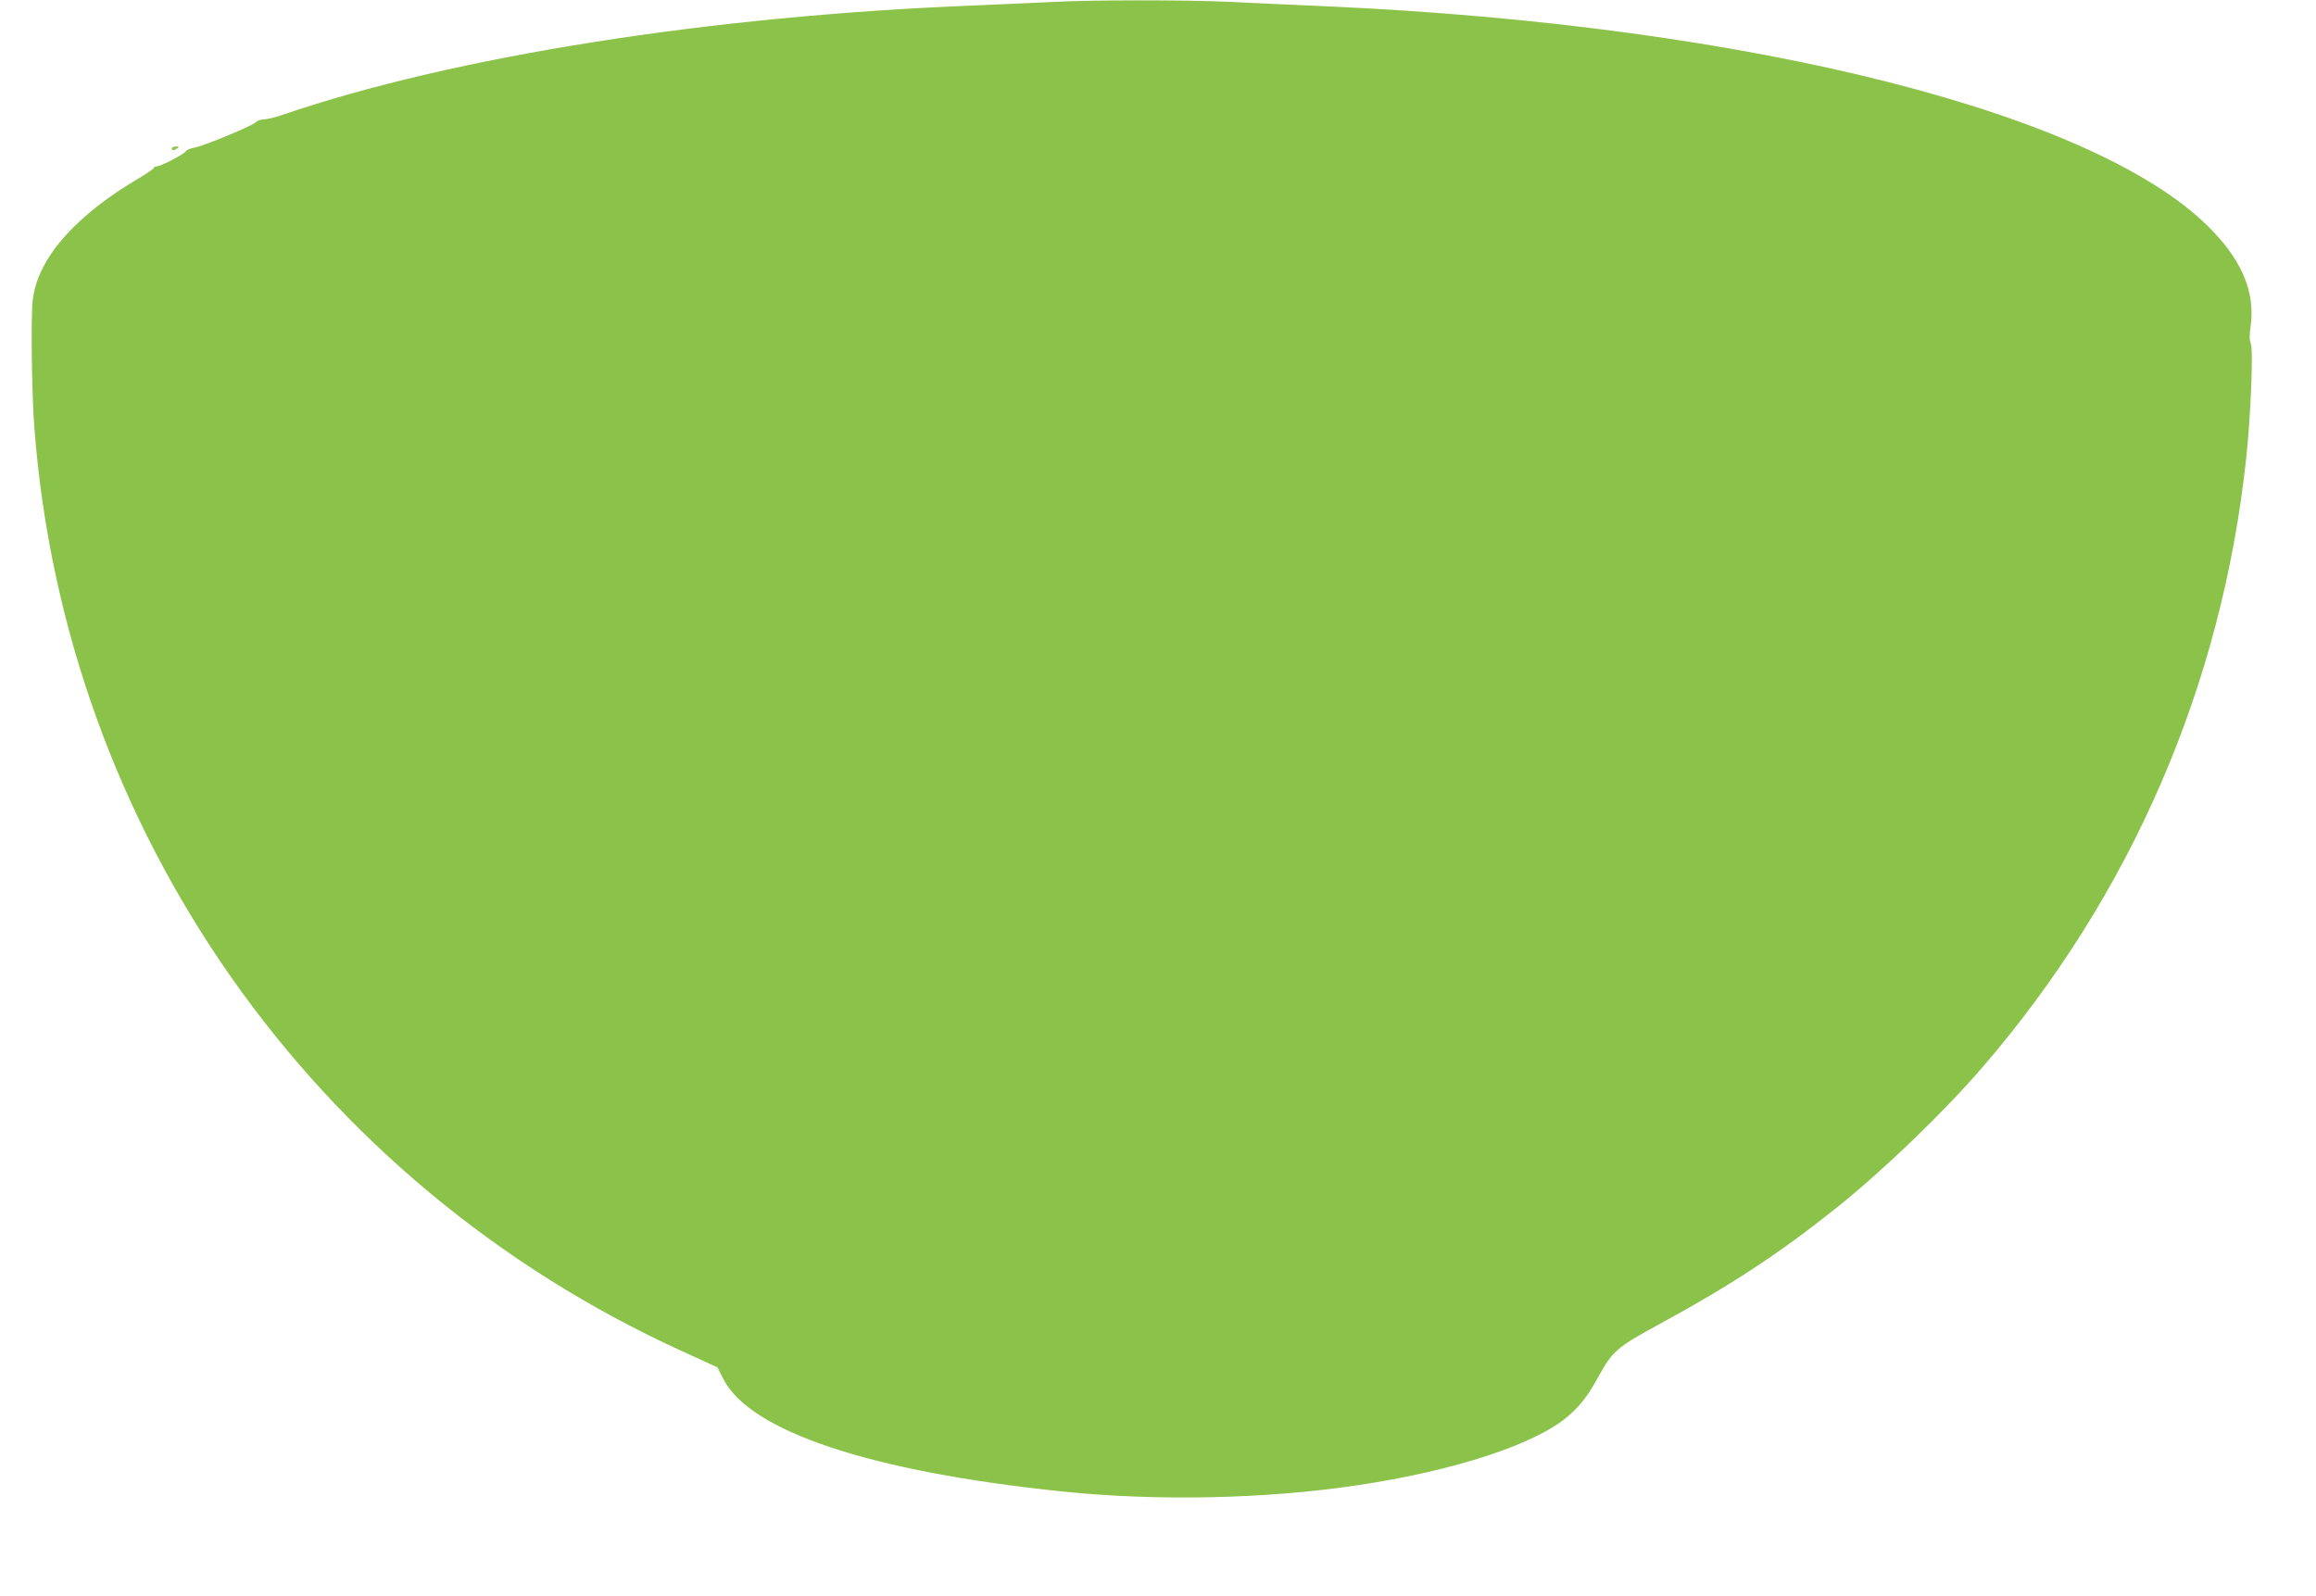 <?xml version="1.0" standalone="no"?>
<!DOCTYPE svg PUBLIC "-//W3C//DTD SVG 20010904//EN"
 "http://www.w3.org/TR/2001/REC-SVG-20010904/DTD/svg10.dtd">
<svg version="1.0" xmlns="http://www.w3.org/2000/svg"
 width="1280pt" height="882pt" viewBox="0 0 1280 882"
 preserveAspectRatio="xMidYMid meet">
<g transform="translate(0,882) scale(0.1,-0.1)"
fill="#8bc34a" stroke="none">
<path d="M5815 8809 c-77 -4 -268 -12 -425 -19 -1463 -57 -2886 -282 -3829
-605 -41 -14 -88 -25 -104 -25 -16 0 -35 -7 -41 -14 -14 -19 -299 -137 -346
-143 -19 -3 -39 -12 -43 -19 -10 -17 -140 -84 -162 -84 -8 0 -15 -4 -15 -8 0
-5 -46 -36 -102 -69 -207 -123 -372 -267 -467 -408 -58 -88 -88 -162 -100
-253 -11 -82 -6 -517 9 -707 170 -2225 1539 -4175 3583 -5105 l192 -88 32 -63
c147 -291 814 -513 1873 -623 525 -54 1119 -42 1630 34 538 80 986 227 1165
381 68 58 112 115 171 223 77 139 101 160 339 289 393 214 661 390 980 645
256 205 589 526 801 772 822 953 1323 2109 1458 3365 25 226 40 601 26 635 -8
20 -9 47 -1 99 24 179 -42 348 -208 522 -612 648 -2544 1139 -4896 1244 -181
8 -427 19 -545 25 -241 11 -761 11 -975 -1z"/>
<path d="M950 8000 c0 -13 11 -13 30 0 12 8 11 10 -7 10 -13 0 -23 -4 -23 -10z"/>
</g>
</svg>
